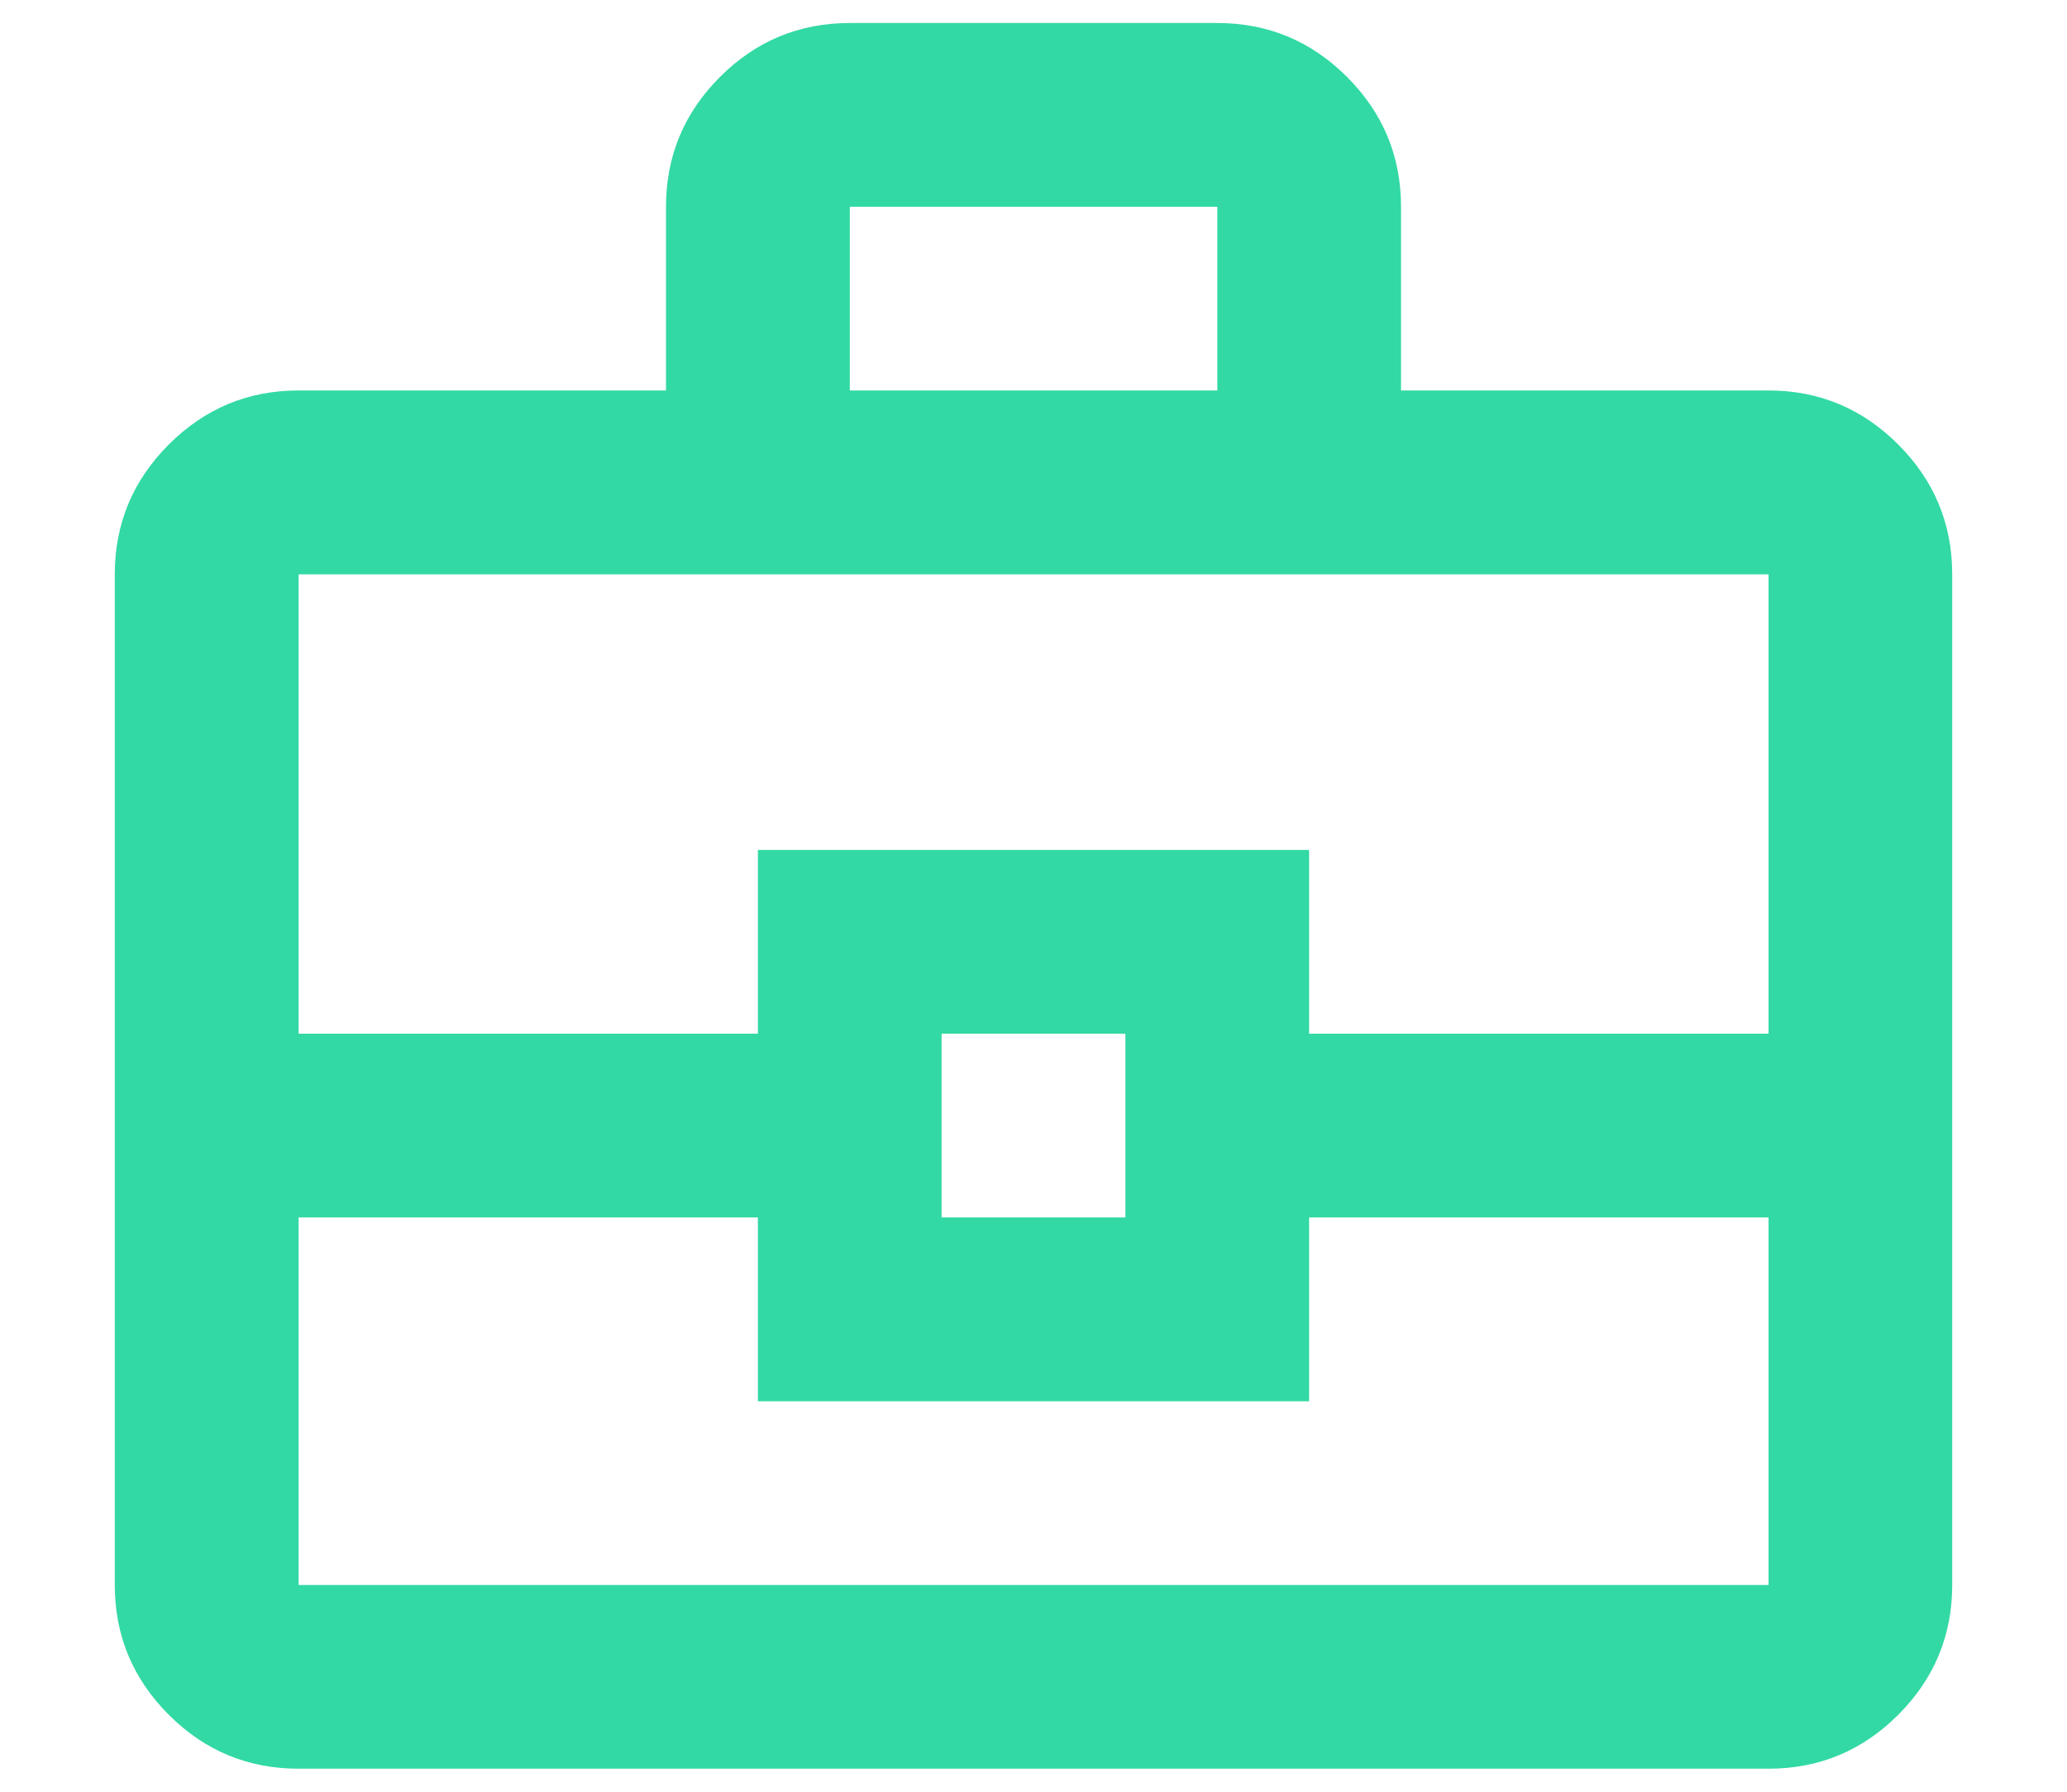 <svg width="15" height="13" viewBox="0 0 15 13" fill="none" xmlns="http://www.w3.org/2000/svg">
<path d="M2.167 12.833C1.8 12.833 1.486 12.703 1.225 12.442C0.964 12.181 0.833 11.867 0.833 11.5V4.167C0.833 3.8 0.964 3.486 1.225 3.225C1.486 2.964 1.8 2.833 2.167 2.833H4.833V1.5C4.833 1.133 4.964 0.819 5.225 0.558C5.486 0.297 5.8 0.167 6.167 0.167H8.834C9.2 0.167 9.514 0.297 9.775 0.558C10.036 0.819 10.167 1.133 10.167 1.5V2.833H12.834C13.2 2.833 13.514 2.964 13.775 3.225C14.036 3.486 14.167 3.8 14.167 4.167V11.5C14.167 11.867 14.036 12.181 13.775 12.442C13.514 12.703 13.2 12.833 12.834 12.833H2.167ZM6.167 2.833H8.834V1.5H6.167V2.833ZM12.834 8.833H9.5V10.167H5.5V8.833H2.167V11.5H12.834V8.833ZM6.833 8.833H8.167V7.5H6.833V8.833ZM2.167 7.5H5.5V6.167H9.5V7.5H12.834V4.167H2.167V7.5Z" fill="#32D9A4"/>
</svg>
